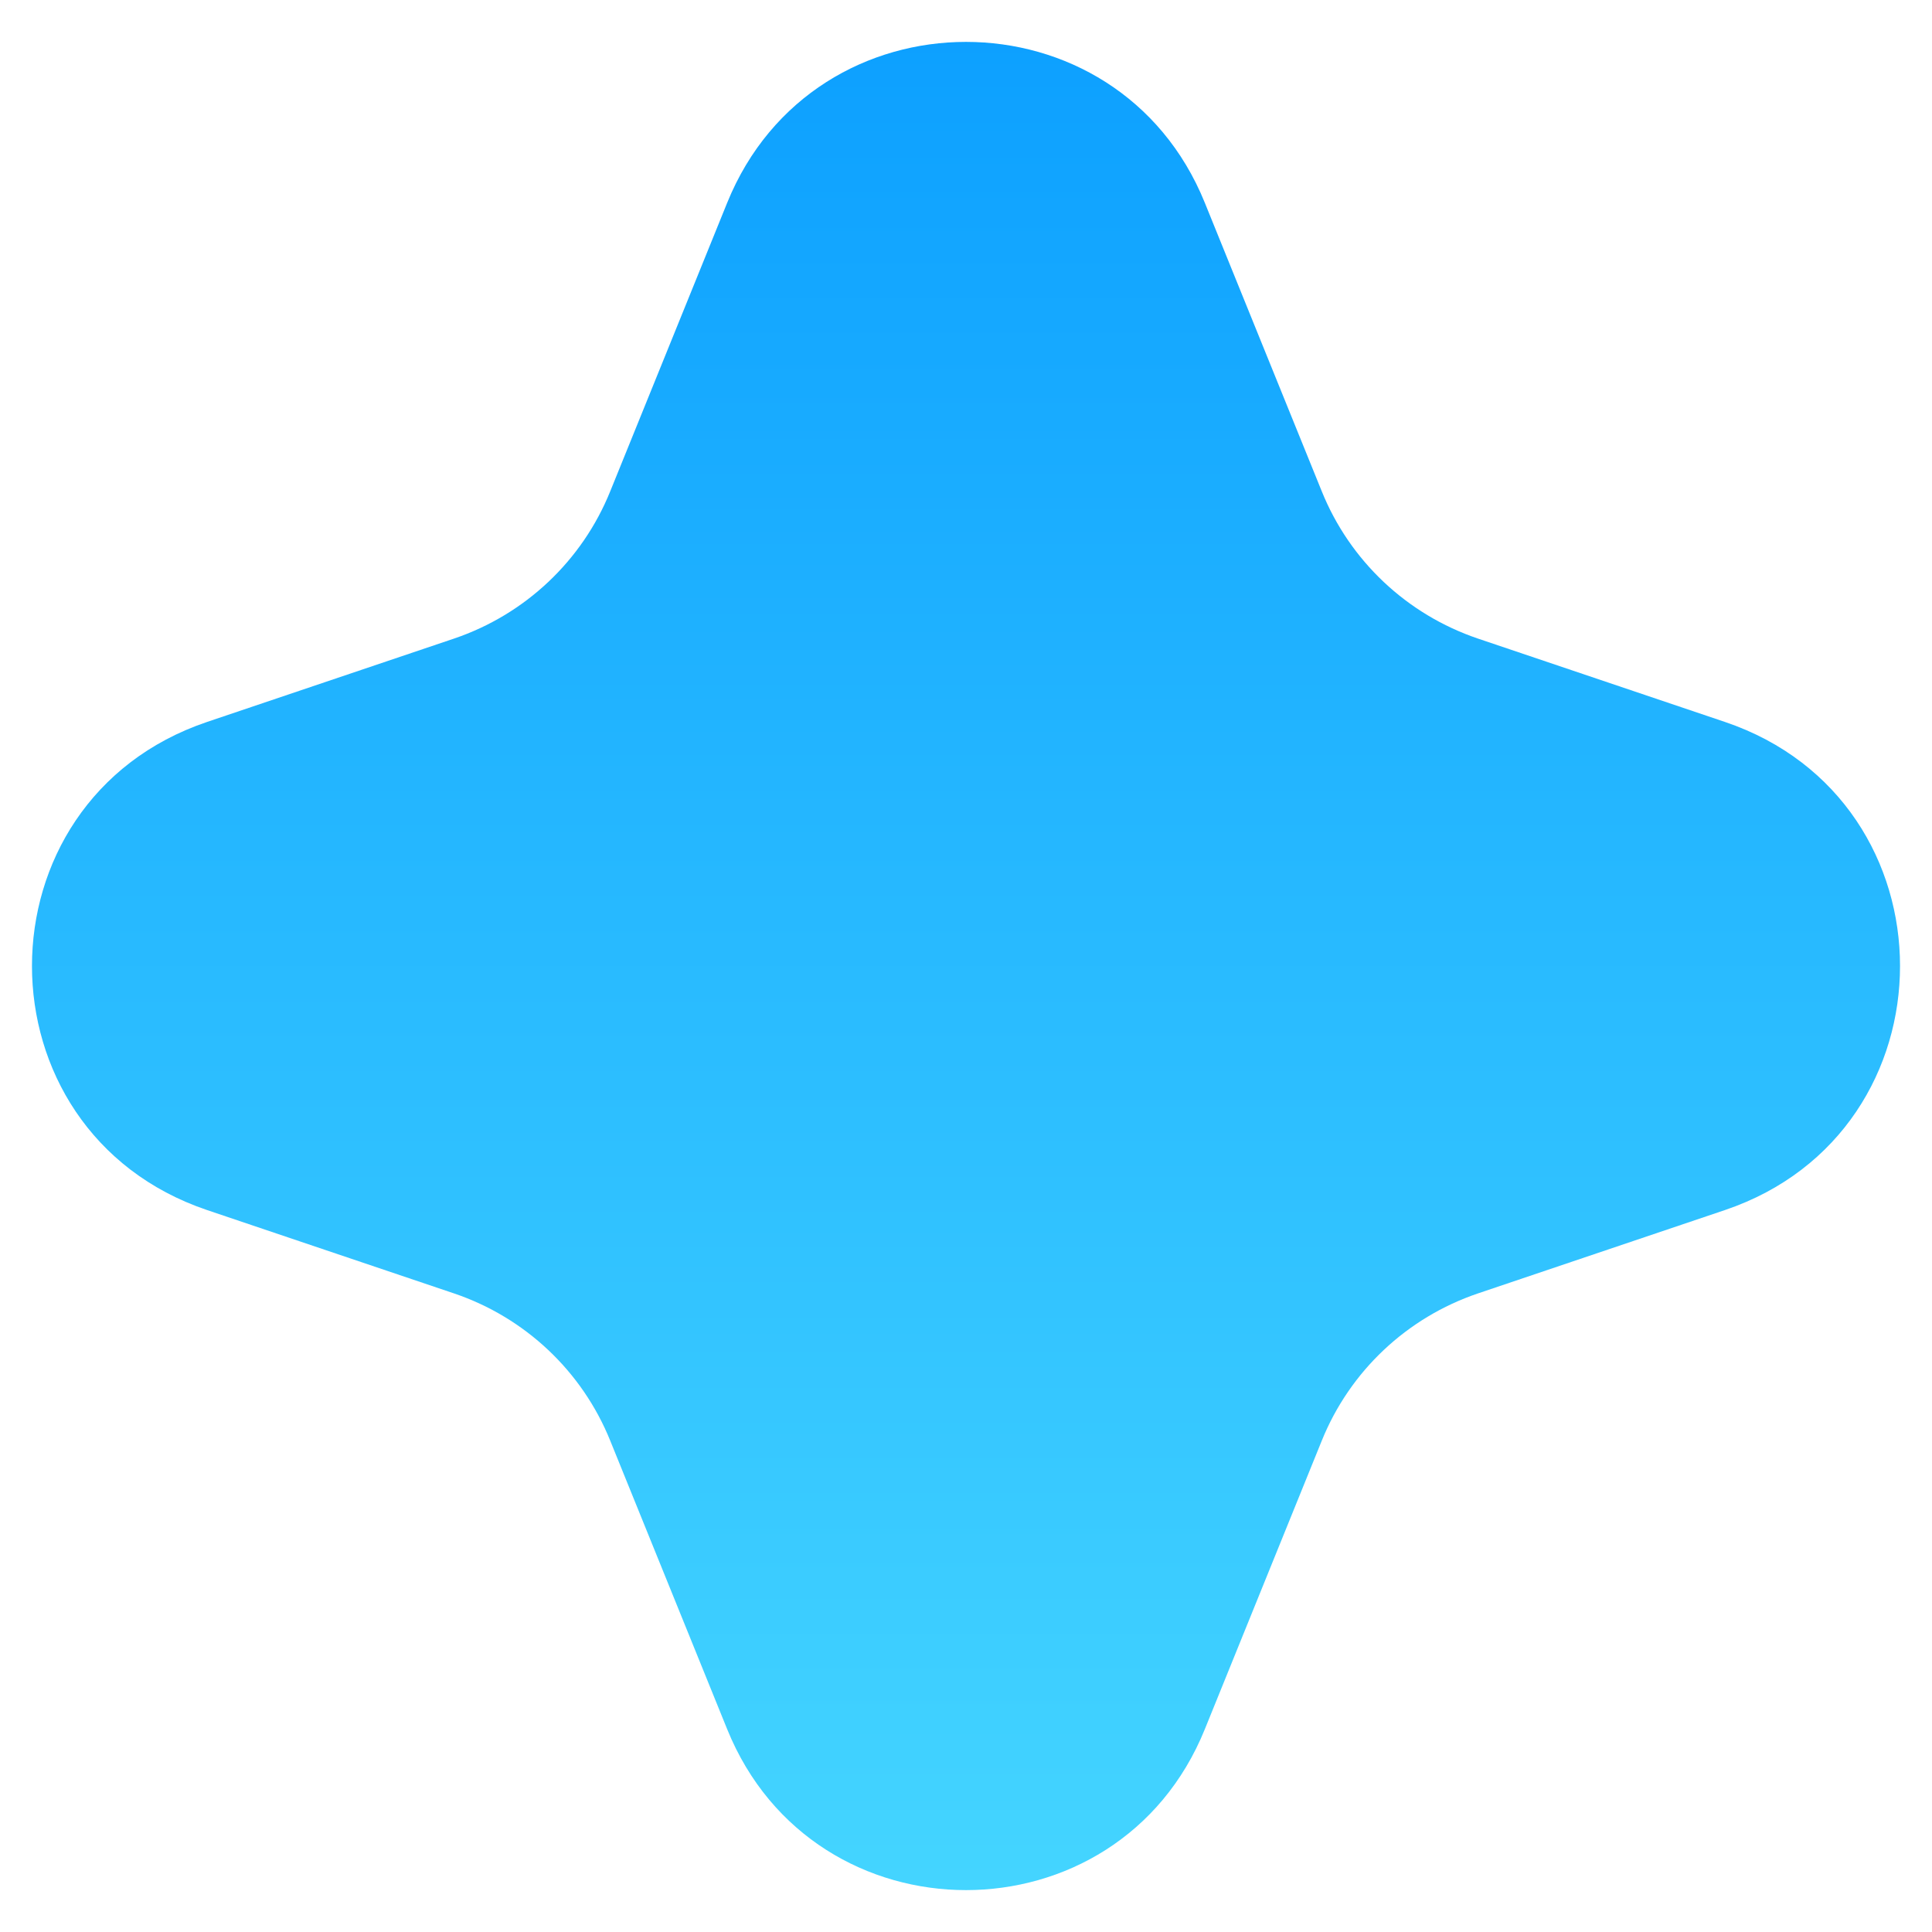 <svg width="15" height="15" viewBox="0 0 15 15" fill="none" xmlns="http://www.w3.org/2000/svg">
<path d="M5.646 1.574C6.321 -0.091 8.679 -0.091 9.354 1.574L10.262 3.814C10.48 4.354 10.923 4.771 11.475 4.958L13.392 5.605C15.205 6.218 15.205 8.782 13.392 9.395L11.475 10.042C10.923 10.229 10.48 10.646 10.262 11.186L9.354 13.426C8.679 15.091 6.321 15.091 5.646 13.426L4.738 11.186C4.52 10.646 4.077 10.229 3.525 10.042L1.608 9.395C-0.205 8.782 -0.205 6.218 1.608 5.605L3.525 4.958C4.077 4.771 4.52 4.354 4.738 3.814L5.646 1.574Z" fill="url(#paint0_linear_194_38)"/>
<defs>
<linearGradient id="paint0_linear_194_38" x1="7.5" y1="-3" x2="7.5" y2="18" gradientUnits="userSpaceOnUse">
<stop stop-color="#0094FF"/>
<stop offset="1" stop-color="#51E1FF"/>
</linearGradient>
</defs>
</svg>
